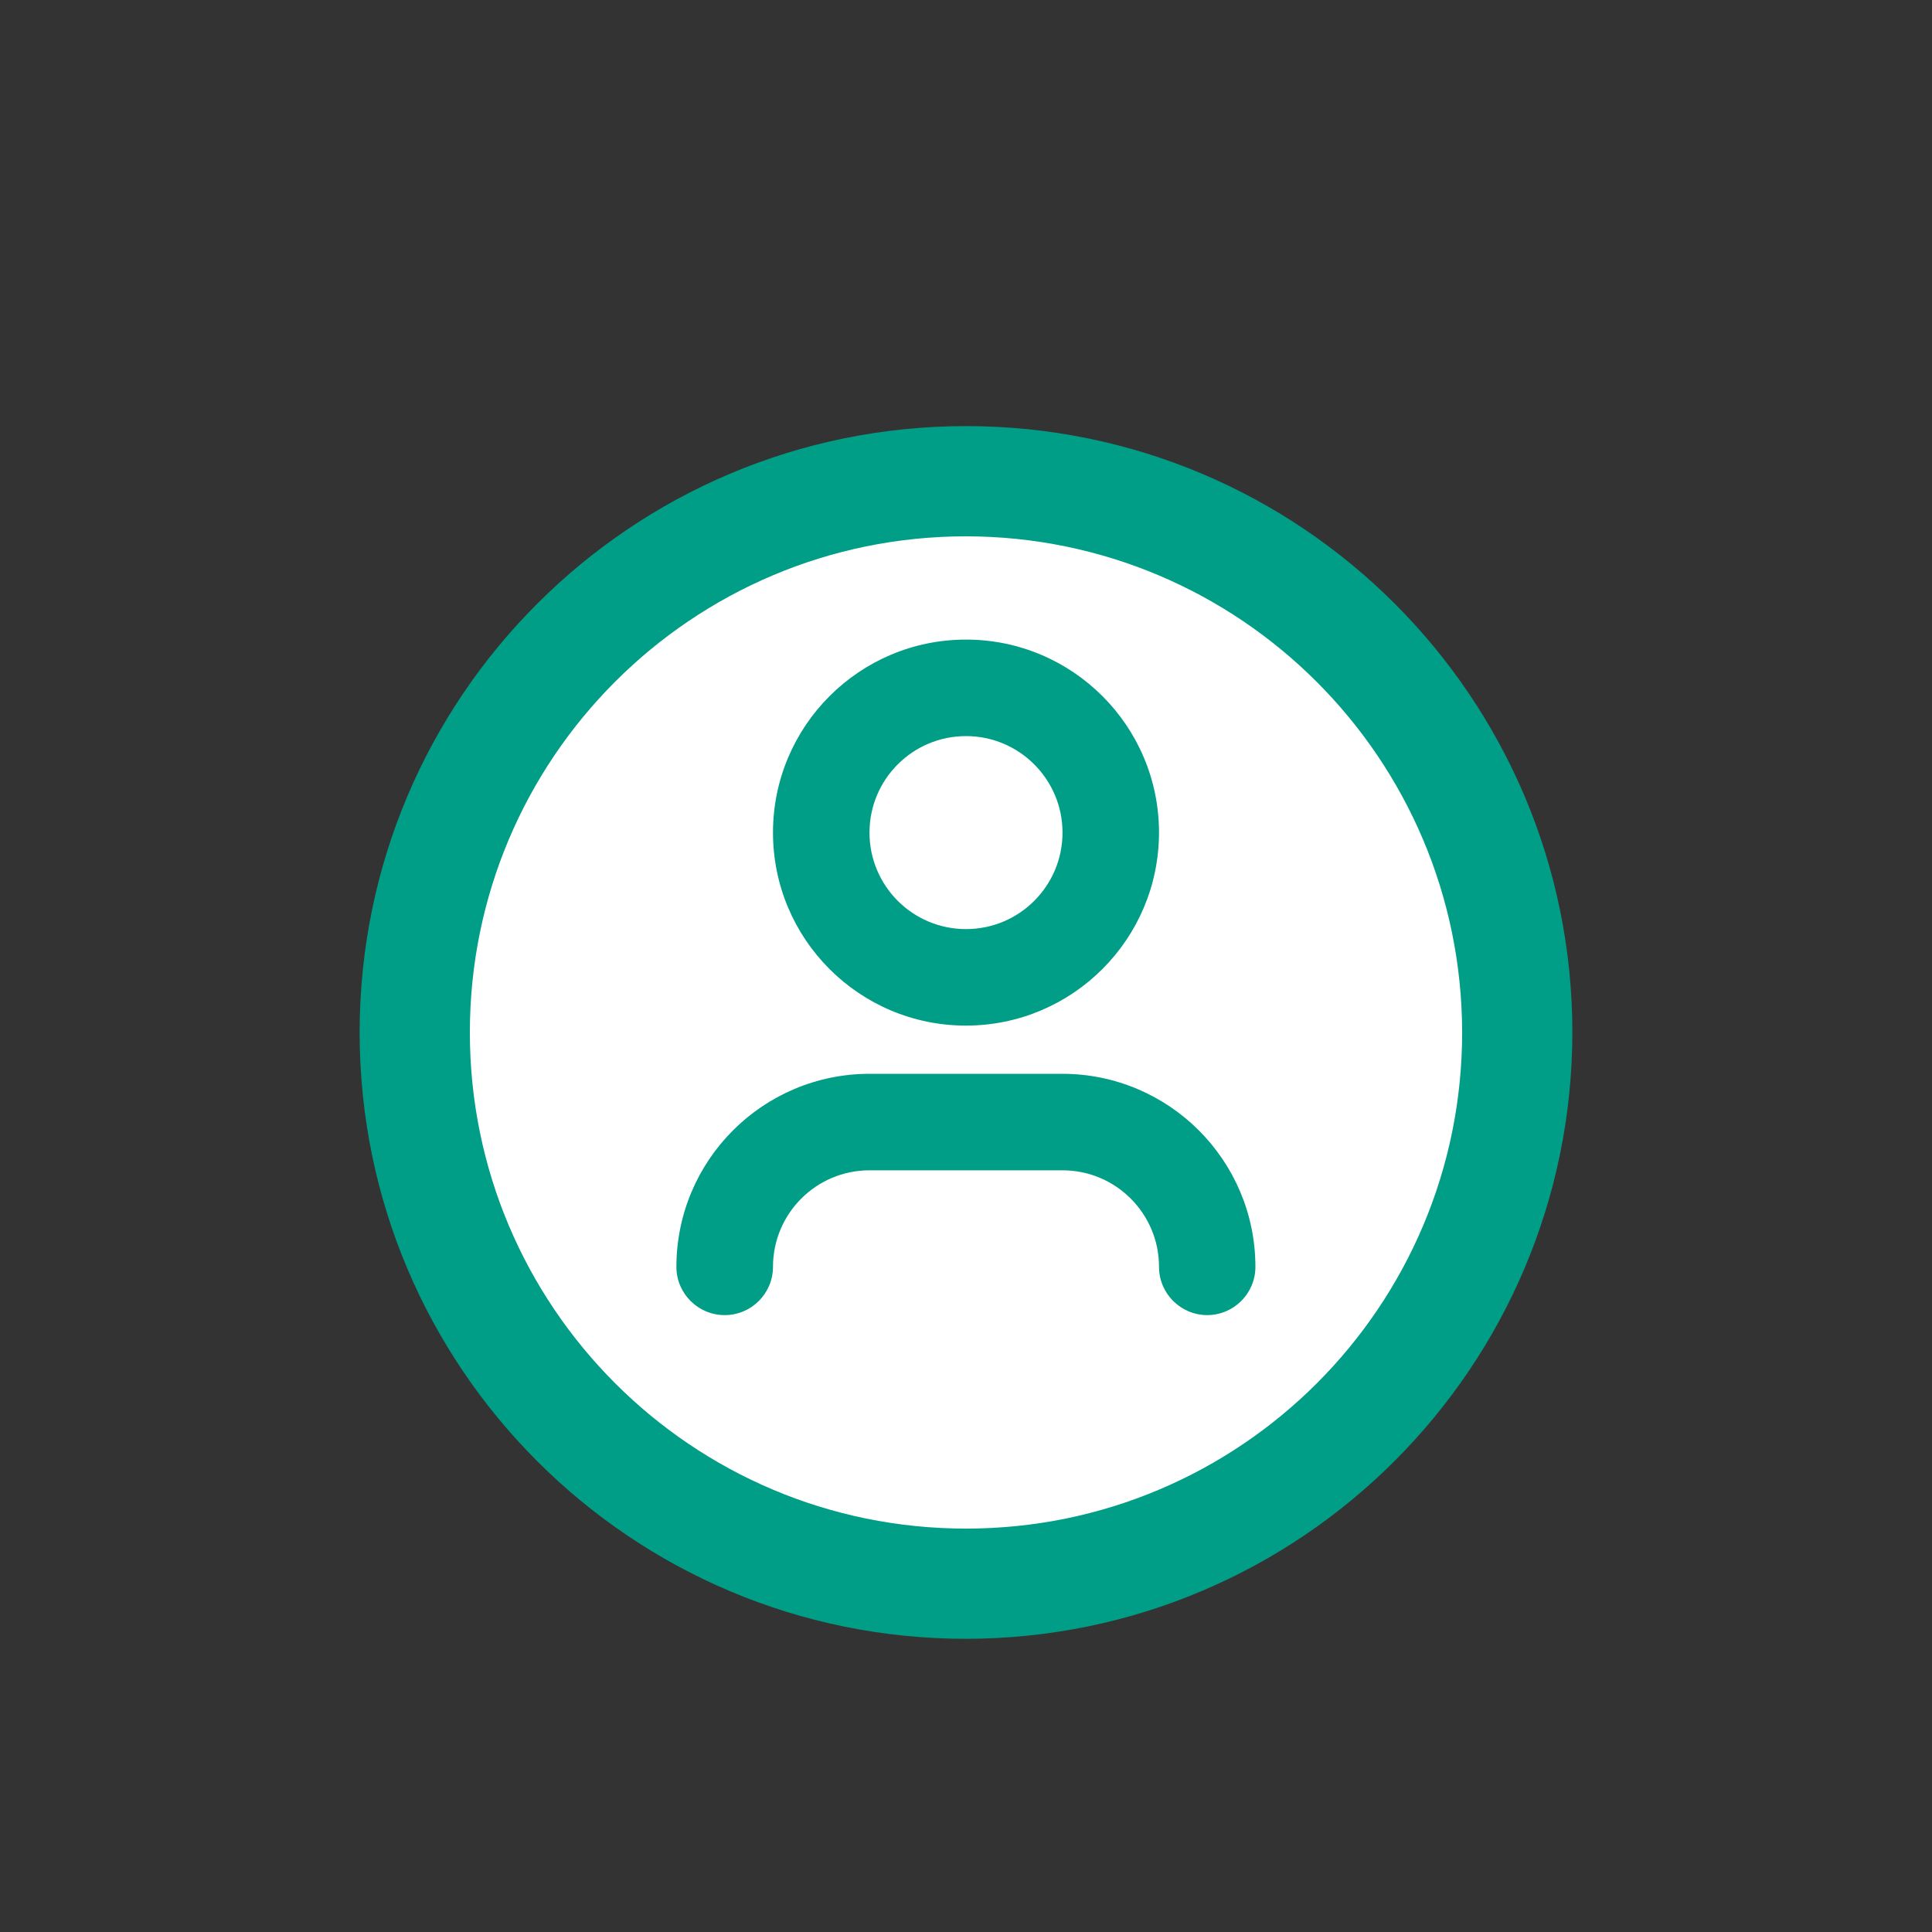 <?xml version="1.0" encoding="UTF-8"?>
<svg id="Capa_1" data-name="Capa 1" xmlns="http://www.w3.org/2000/svg" viewBox="0 0 200 200">
  <rect x="0" y="0" width="200" height="200" fill="#333333" stroke="none"/>
  <defs>
    <style>
      .cls-1 {
        fill: #fff;
      }

      .cls-2 {
        fill: #009e86;
      }
    </style>
  </defs>
  <g id="Layer_7" data-name="Layer 7">
    <circle class="cls-1" cx="100" cy="106.88" r="57.06"/>
  </g>
  <g id="Layer_5" data-name="Layer 5">
    <path class="cls-2" d="m100,169.65c-34.67,0-62.77-28.1-62.77-62.77s28.1-62.77,62.77-62.77,62.77,28.1,62.77,62.77c-.04,34.65-28.12,62.73-62.77,62.77Zm0-114.13c-28.36,0-51.36,22.99-51.36,51.36s22.99,51.36,51.36,51.36,51.36-22.99,51.36-51.36c-.03-28.35-23.01-51.33-51.36-51.36Z"/>
    <path class="cls-2" d="m100,106.17c-11.04,0-19.98-8.95-19.98-19.98s8.95-19.98,19.98-19.98,19.98,8.95,19.98,19.98c-.01,11.03-8.95,19.97-19.98,19.98Zm0-29.97c-5.52,0-9.99,4.47-9.99,9.99s4.47,9.99,9.99,9.99,9.99-4.47,9.99-9.99c0-5.52-4.48-9.99-9.99-9.99Z"/>
    <path class="cls-2" d="m124.98,136.14c-2.76,0-5-2.24-5-5,0-5.52-4.48-9.99-9.99-9.99h-19.98c-5.52,0-9.99,4.48-9.99,9.99,0,2.76-2.24,5-5,5s-5-2.24-5-5c.01-11.03,8.95-19.97,19.98-19.98h19.98c11.03.01,19.97,8.95,19.98,19.98,0,2.76-2.24,5-5,5Z"/>
  </g>
</svg>